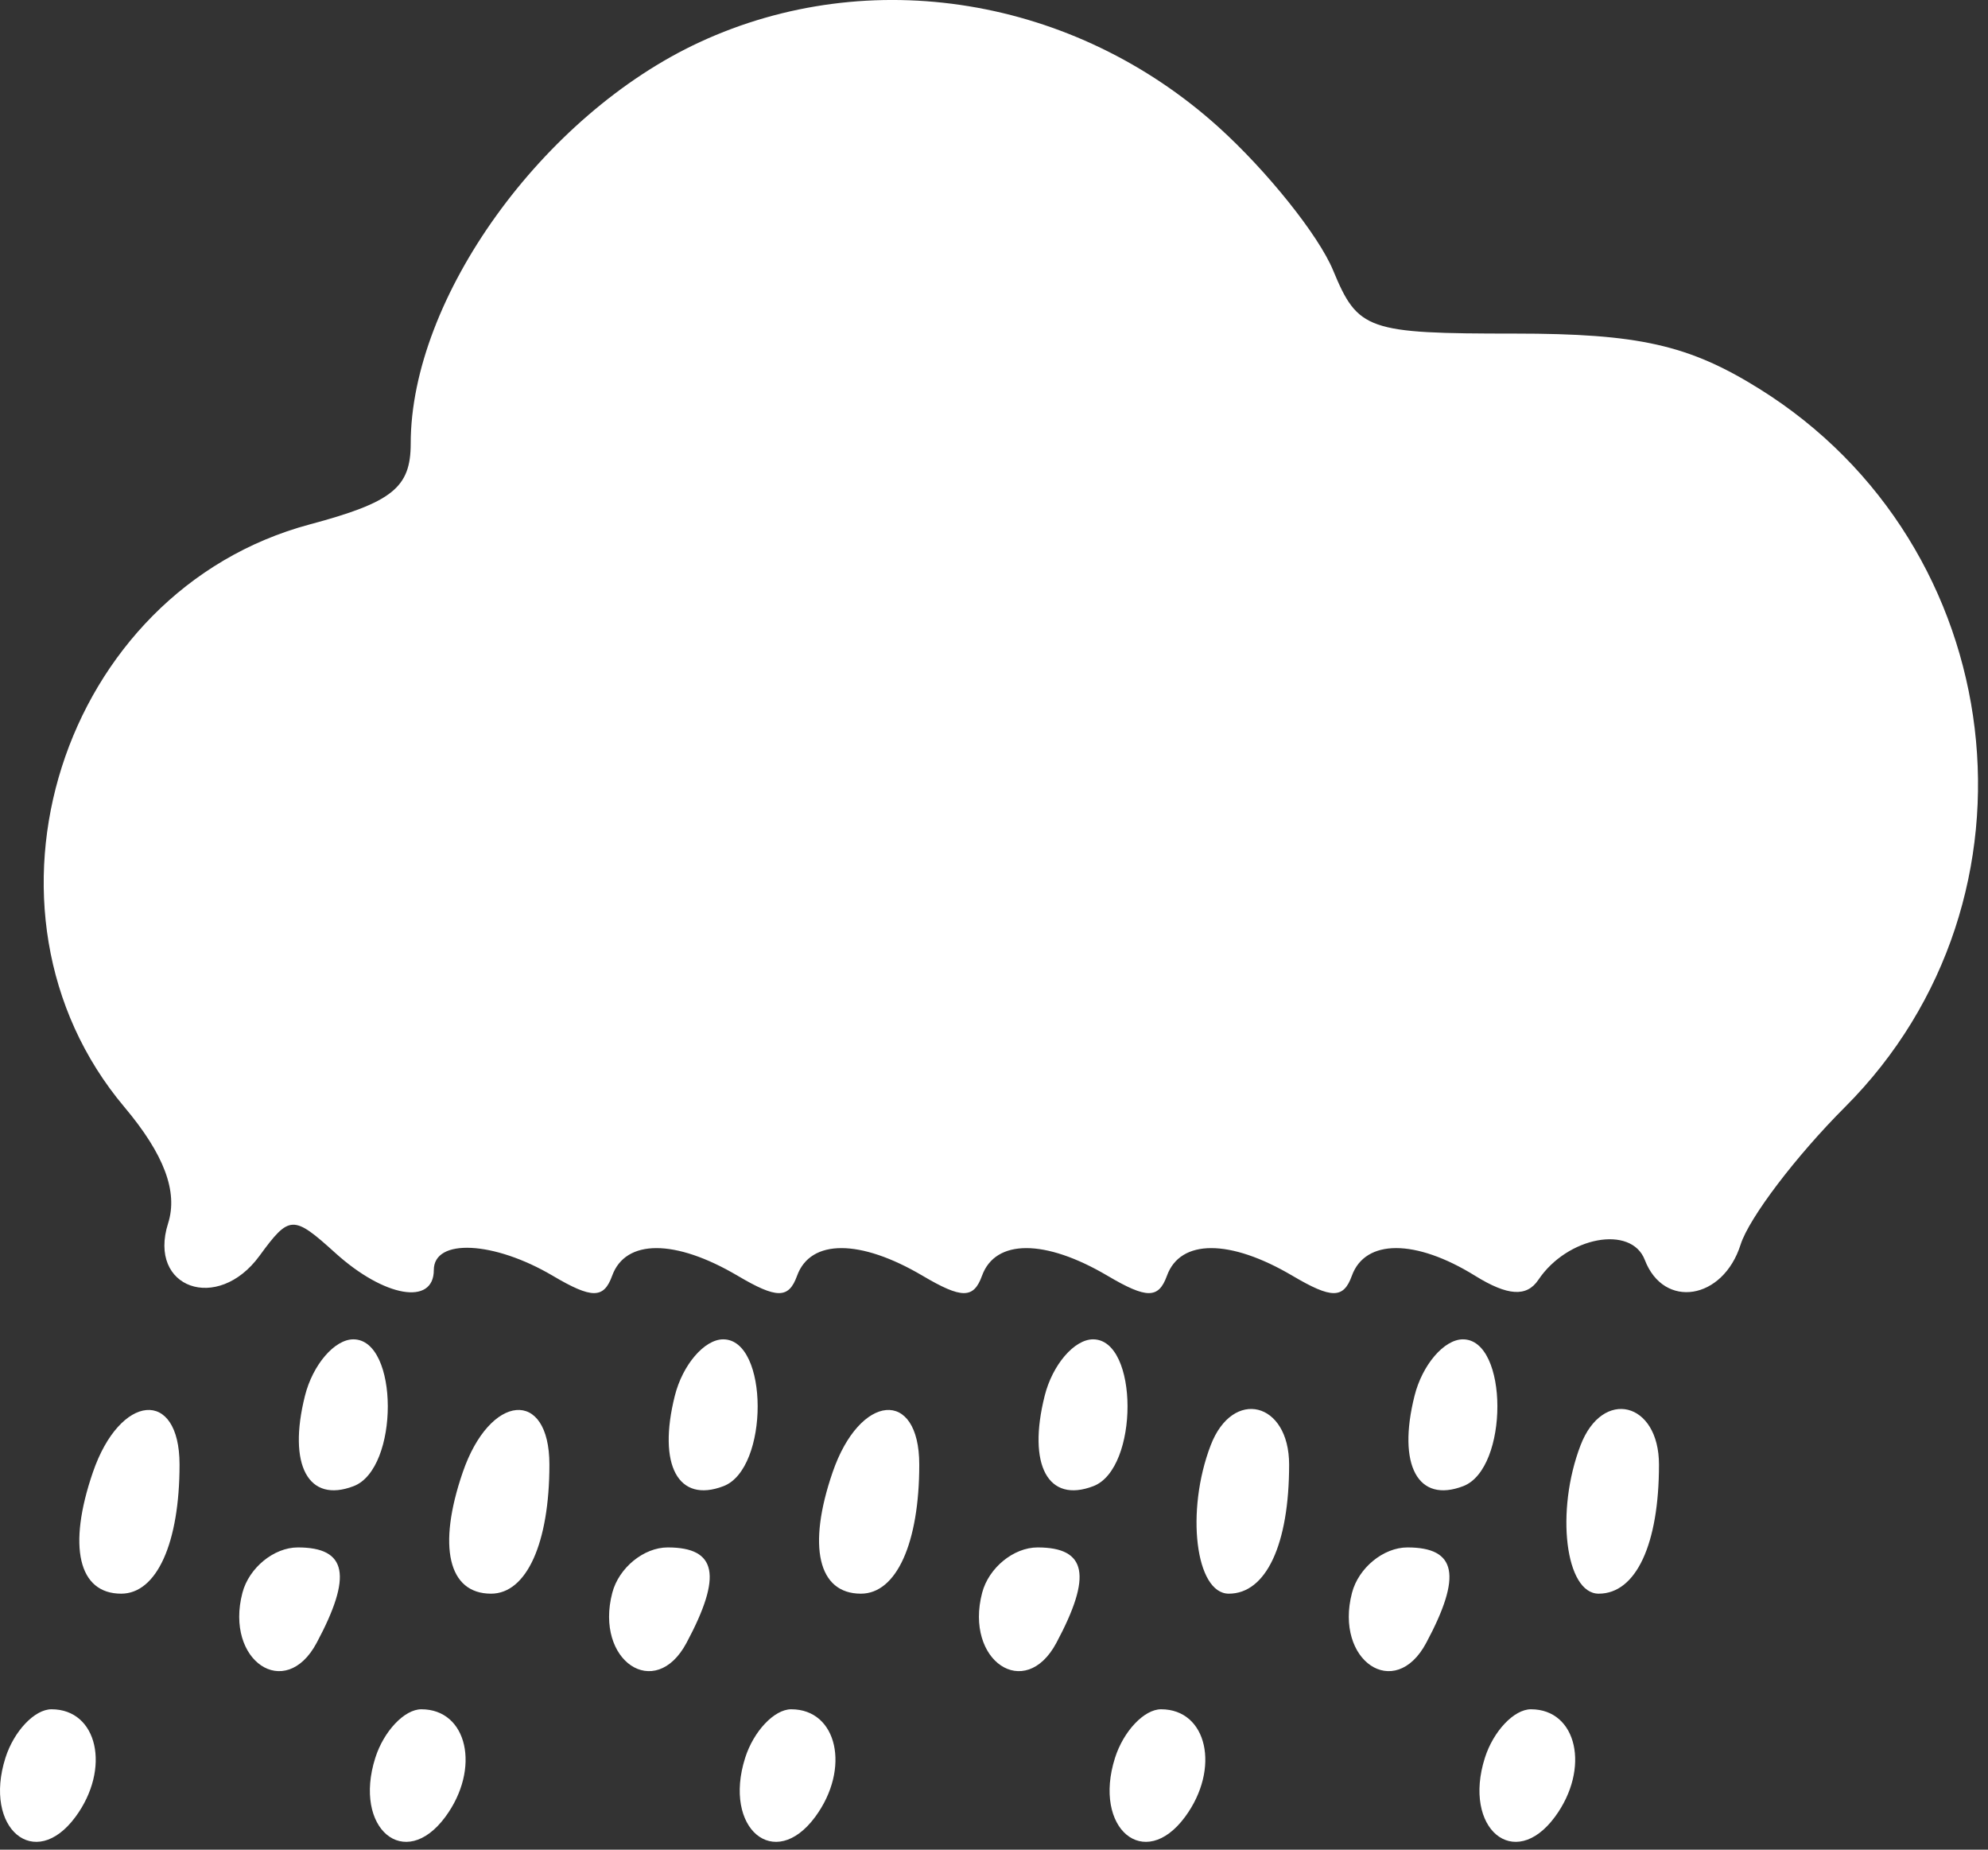 <?xml version="1.0" encoding="UTF-8"?> <svg xmlns="http://www.w3.org/2000/svg" width="86" height="80" viewBox="0 0 86 80" fill="none"><rect x="0" y="0" width="86" height="80" fill="#333333" stroke="none"/> <path fill-rule="evenodd" clip-rule="evenodd" d="M30.267 1.824C23.474 4.969 17.767 12.897 17.767 19.188C17.767 21.088 16.969 21.727 13.407 22.679C2.635 25.56 -1.768 39.385 5.38 47.88C7.101 49.926 7.708 51.54 7.271 52.914C6.382 55.717 9.414 56.793 11.225 54.317C12.52 52.546 12.68 52.54 14.505 54.191C16.625 56.11 18.767 56.48 18.767 54.928C18.767 53.549 21.366 53.675 23.911 55.178C25.605 56.178 26.119 56.178 26.481 55.178C27.059 53.583 29.21 53.583 31.911 55.178C33.605 56.178 34.119 56.178 34.481 55.178C35.059 53.583 37.21 53.583 39.911 55.178C41.605 56.178 42.119 56.178 42.481 55.178C43.059 53.583 45.21 53.583 47.911 55.178C49.605 56.178 50.119 56.178 50.481 55.178C51.059 53.583 53.21 53.583 55.911 55.178C57.605 56.178 58.119 56.178 58.481 55.178C59.059 53.582 61.236 53.582 63.811 55.178C65.222 56.052 66.044 56.105 66.548 55.355C67.801 53.486 70.568 52.968 71.153 54.492C71.975 56.636 74.538 56.226 75.298 53.829C75.665 52.675 77.696 49.999 79.813 47.882C88.832 38.863 87 23.587 76.084 16.801C73.053 14.917 70.881 14.428 65.535 14.428C59.14 14.428 58.746 14.291 57.668 11.689C57.044 10.182 54.818 7.4 52.721 5.505C46.477 -0.136 37.632 -1.586 30.267 1.824ZM13.192 60.371C12.44 63.366 13.338 65.03 15.299 64.277C17.277 63.518 17.265 57.928 15.286 57.928C14.472 57.928 13.529 59.027 13.192 60.371ZM29.192 60.371C28.44 63.366 29.338 65.03 31.299 64.277C33.277 63.518 33.265 57.928 31.286 57.928C30.472 57.928 29.529 59.027 29.192 60.371ZM45.192 60.371C44.44 63.366 45.338 65.03 47.299 64.277C49.277 63.518 49.265 57.928 47.286 57.928C46.472 57.928 45.529 59.027 45.192 60.371ZM61.192 60.371C60.44 63.366 61.338 65.03 63.299 64.277C65.277 63.518 65.265 57.928 63.286 57.928C62.472 57.928 61.529 59.027 61.192 60.371ZM4.018 63.678C2.915 66.886 3.392 68.928 5.243 68.928C6.779 68.928 7.767 66.743 7.767 63.346C7.767 60.03 5.193 60.258 4.018 63.678ZM20.018 63.678C18.915 66.886 19.392 68.928 21.243 68.928C22.779 68.928 23.767 66.743 23.767 63.346C23.767 60.03 21.193 60.258 20.018 63.678ZM36.018 63.678C34.915 66.886 35.392 68.928 37.243 68.928C38.779 68.928 39.767 66.743 39.767 63.346C39.767 60.03 37.193 60.258 36.018 63.678ZM52.374 62.51C51.28 65.36 51.717 68.928 53.16 68.928C54.772 68.928 55.767 66.798 55.767 63.346C55.767 60.626 53.327 60.025 52.374 62.51ZM68.374 62.51C67.28 65.36 67.717 68.928 69.16 68.928C70.772 68.928 71.767 66.798 71.767 63.346C71.767 60.626 69.327 60.025 68.374 62.51ZM10.487 68.891C9.718 71.831 12.338 73.599 13.697 71.058C15.255 68.147 15.015 66.928 12.884 66.928C11.848 66.928 10.769 67.811 10.487 68.891ZM26.487 68.891C25.718 71.831 28.338 73.599 29.697 71.058C31.255 68.147 31.015 66.928 28.884 66.928C27.848 66.928 26.769 67.811 26.487 68.891ZM42.487 68.891C41.718 71.831 44.338 73.599 45.697 71.058C47.255 68.147 47.015 66.928 44.884 66.928C43.848 66.928 42.769 67.811 42.487 68.891ZM58.487 68.891C57.718 71.831 60.338 73.599 61.697 71.058C63.255 68.147 63.015 66.928 60.884 66.928C59.848 66.928 58.769 67.811 58.487 68.891ZM0.235 76.029C-0.735 79.084 1.503 80.968 3.266 78.581C4.803 76.498 4.23 73.928 2.227 73.928C1.498 73.928 0.602 74.873 0.235 76.029ZM16.235 76.029C15.265 79.084 17.503 80.968 19.266 78.581C20.803 76.498 20.23 73.928 18.227 73.928C17.498 73.928 16.602 74.873 16.235 76.029ZM32.235 76.029C31.265 79.084 33.503 80.968 35.266 78.581C36.803 76.498 36.23 73.928 34.227 73.928C33.498 73.928 32.602 74.873 32.235 76.029ZM48.235 76.029C47.265 79.084 49.503 80.968 51.266 78.581C52.803 76.498 52.23 73.928 50.227 73.928C49.498 73.928 48.602 74.873 48.235 76.029ZM64.235 76.029C63.265 79.084 65.503 80.968 67.266 78.581C68.803 76.498 68.23 73.928 66.227 73.928C65.498 73.928 64.602 74.873 64.235 76.029Z" fill="white"></path> </svg> 